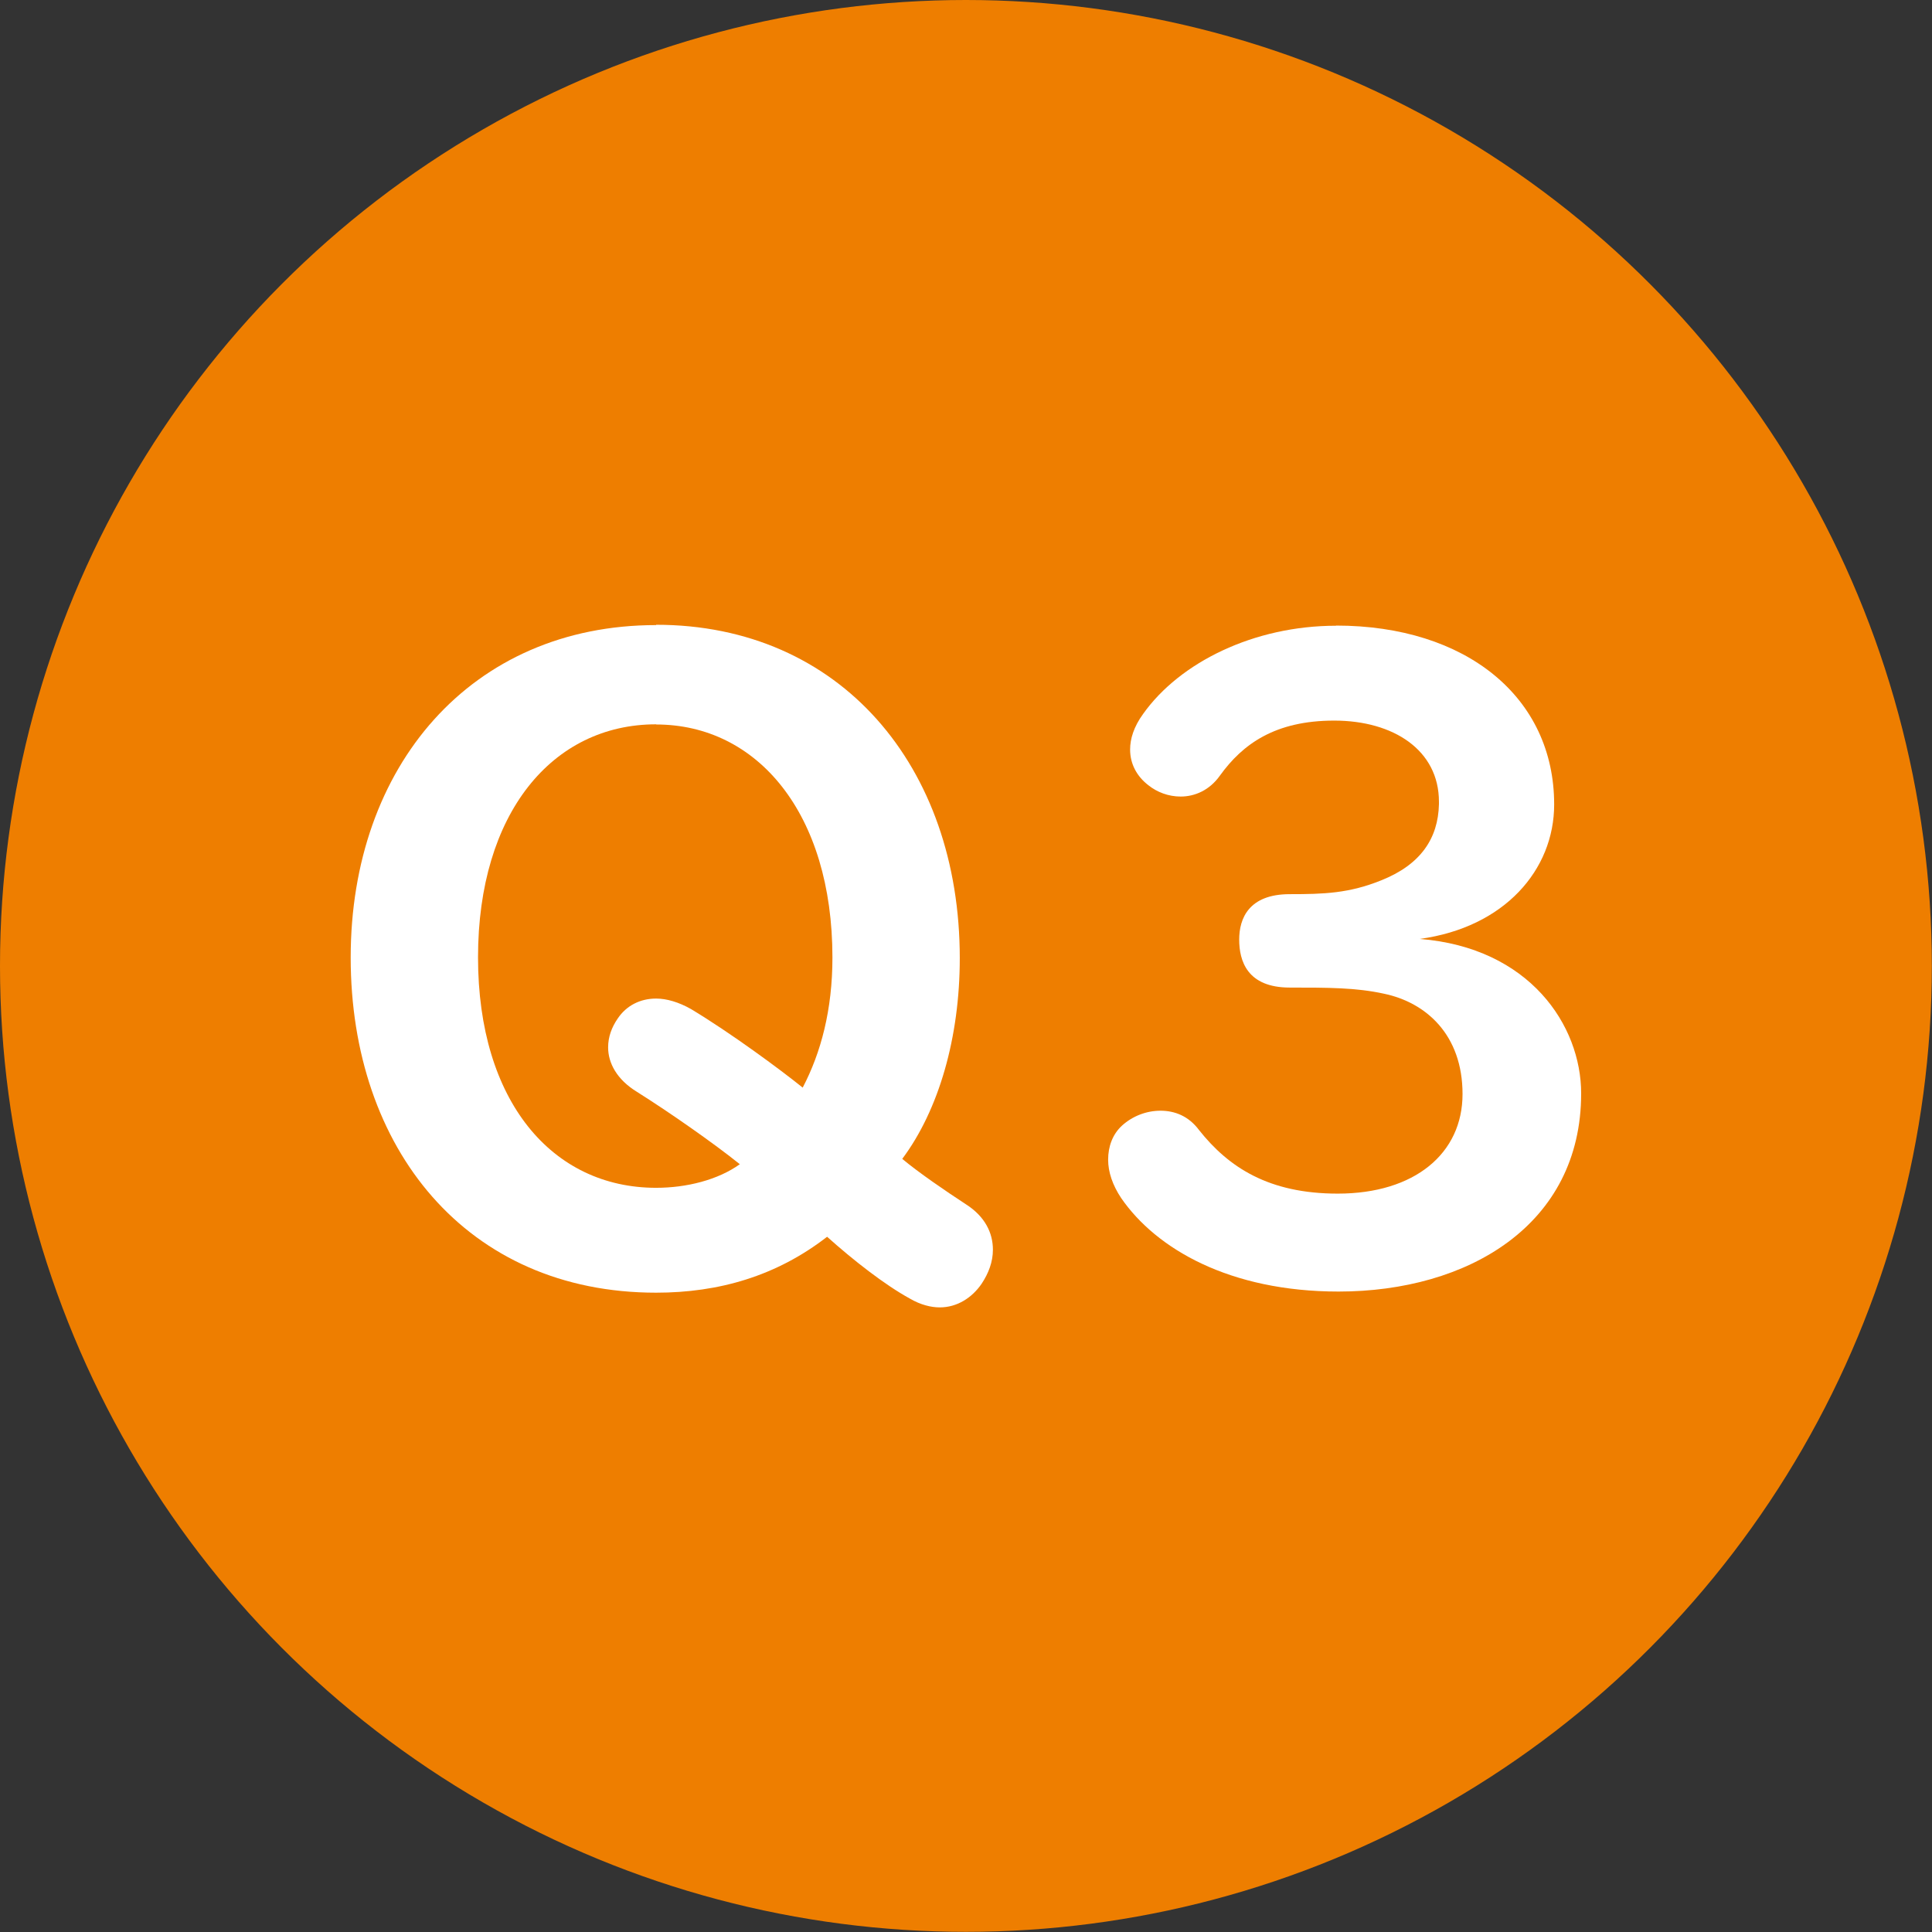 <?xml version="1.0" encoding="UTF-8"?><svg id="_レイヤー_2" xmlns="http://www.w3.org/2000/svg" viewBox="0 0 119.55 119.55"><rect x="0" y="0" width="119.55" height="119.55" fill="#333333" stroke="none"/><defs><style>.cls-1{fill:#fff;}.cls-2{fill:#ee7e00;}</style></defs><g id="_レイヤー_1-2"><circle class="cls-2" cx="59.77" cy="59.77" r="59.77"/><path class="cls-1" d="m40.6,38.66c11.39,0,18.79,8.75,18.79,20.63,0,4.91-1.3,9.4-3.56,12.42,1.03.86,2.7,2,3.94,2.81,1.19.76,1.67,1.78,1.67,2.81,0,.76-.27,1.46-.7,2.11-.59.86-1.51,1.46-2.59,1.46-.54,0-1.19-.16-1.84-.54-1.57-.86-3.51-2.38-5.13-3.83-3.13,2.43-6.7,3.46-10.58,3.46-11.72,0-18.9-8.91-18.9-20.74s7.45-20.57,18.9-20.57Zm0,6.16c-6.43,0-11.02,5.51-11.02,14.42s4.59,14.26,11.02,14.26c1.89,0,3.83-.49,5.18-1.46-1.62-1.3-4.32-3.19-6.37-4.48-1.24-.76-1.78-1.78-1.78-2.75,0-.65.22-1.24.59-1.78.54-.81,1.4-1.24,2.38-1.24.65,0,1.4.22,2.16.65,2.43,1.46,5.51,3.73,6.91,4.86,1.13-2.16,1.84-4.81,1.84-8.05,0-8.91-4.64-14.42-10.91-14.42Z"/><path class="cls-1" d="m82.67,38.71c8.05,0,13.5,4.43,13.5,11.07,0,4.05-3.08,7.61-8.32,8.32,6.8.54,9.99,5.35,9.99,9.56,0,8.15-7.02,12.26-15.01,12.26-6.75,0-11.29-2.65-13.45-5.78-.54-.81-.81-1.62-.81-2.38,0-.81.27-1.57.86-2.11.65-.59,1.51-.92,2.38-.92s1.73.32,2.38,1.19c1.84,2.32,4.32,3.94,8.59,3.94,4.75,0,7.72-2.48,7.72-6.16s-2.27-5.67-4.86-6.21c-1.73-.38-3.46-.38-5.83-.38-2.65,0-3.13-1.67-3.13-2.97s.59-2.81,3.13-2.81c2.11,0,3.67-.05,5.67-.86,2.43-.97,3.51-2.59,3.56-4.7v-.16c0-3.19-2.81-5.02-6.48-5.02s-5.67,1.46-7.07,3.4c-.65.92-1.57,1.3-2.43,1.3-.76,0-1.46-.27-2-.7-.7-.54-1.13-1.3-1.13-2.21,0-.65.22-1.4.81-2.21,2.27-3.19,6.86-5.45,11.93-5.45Z"/></g></svg>